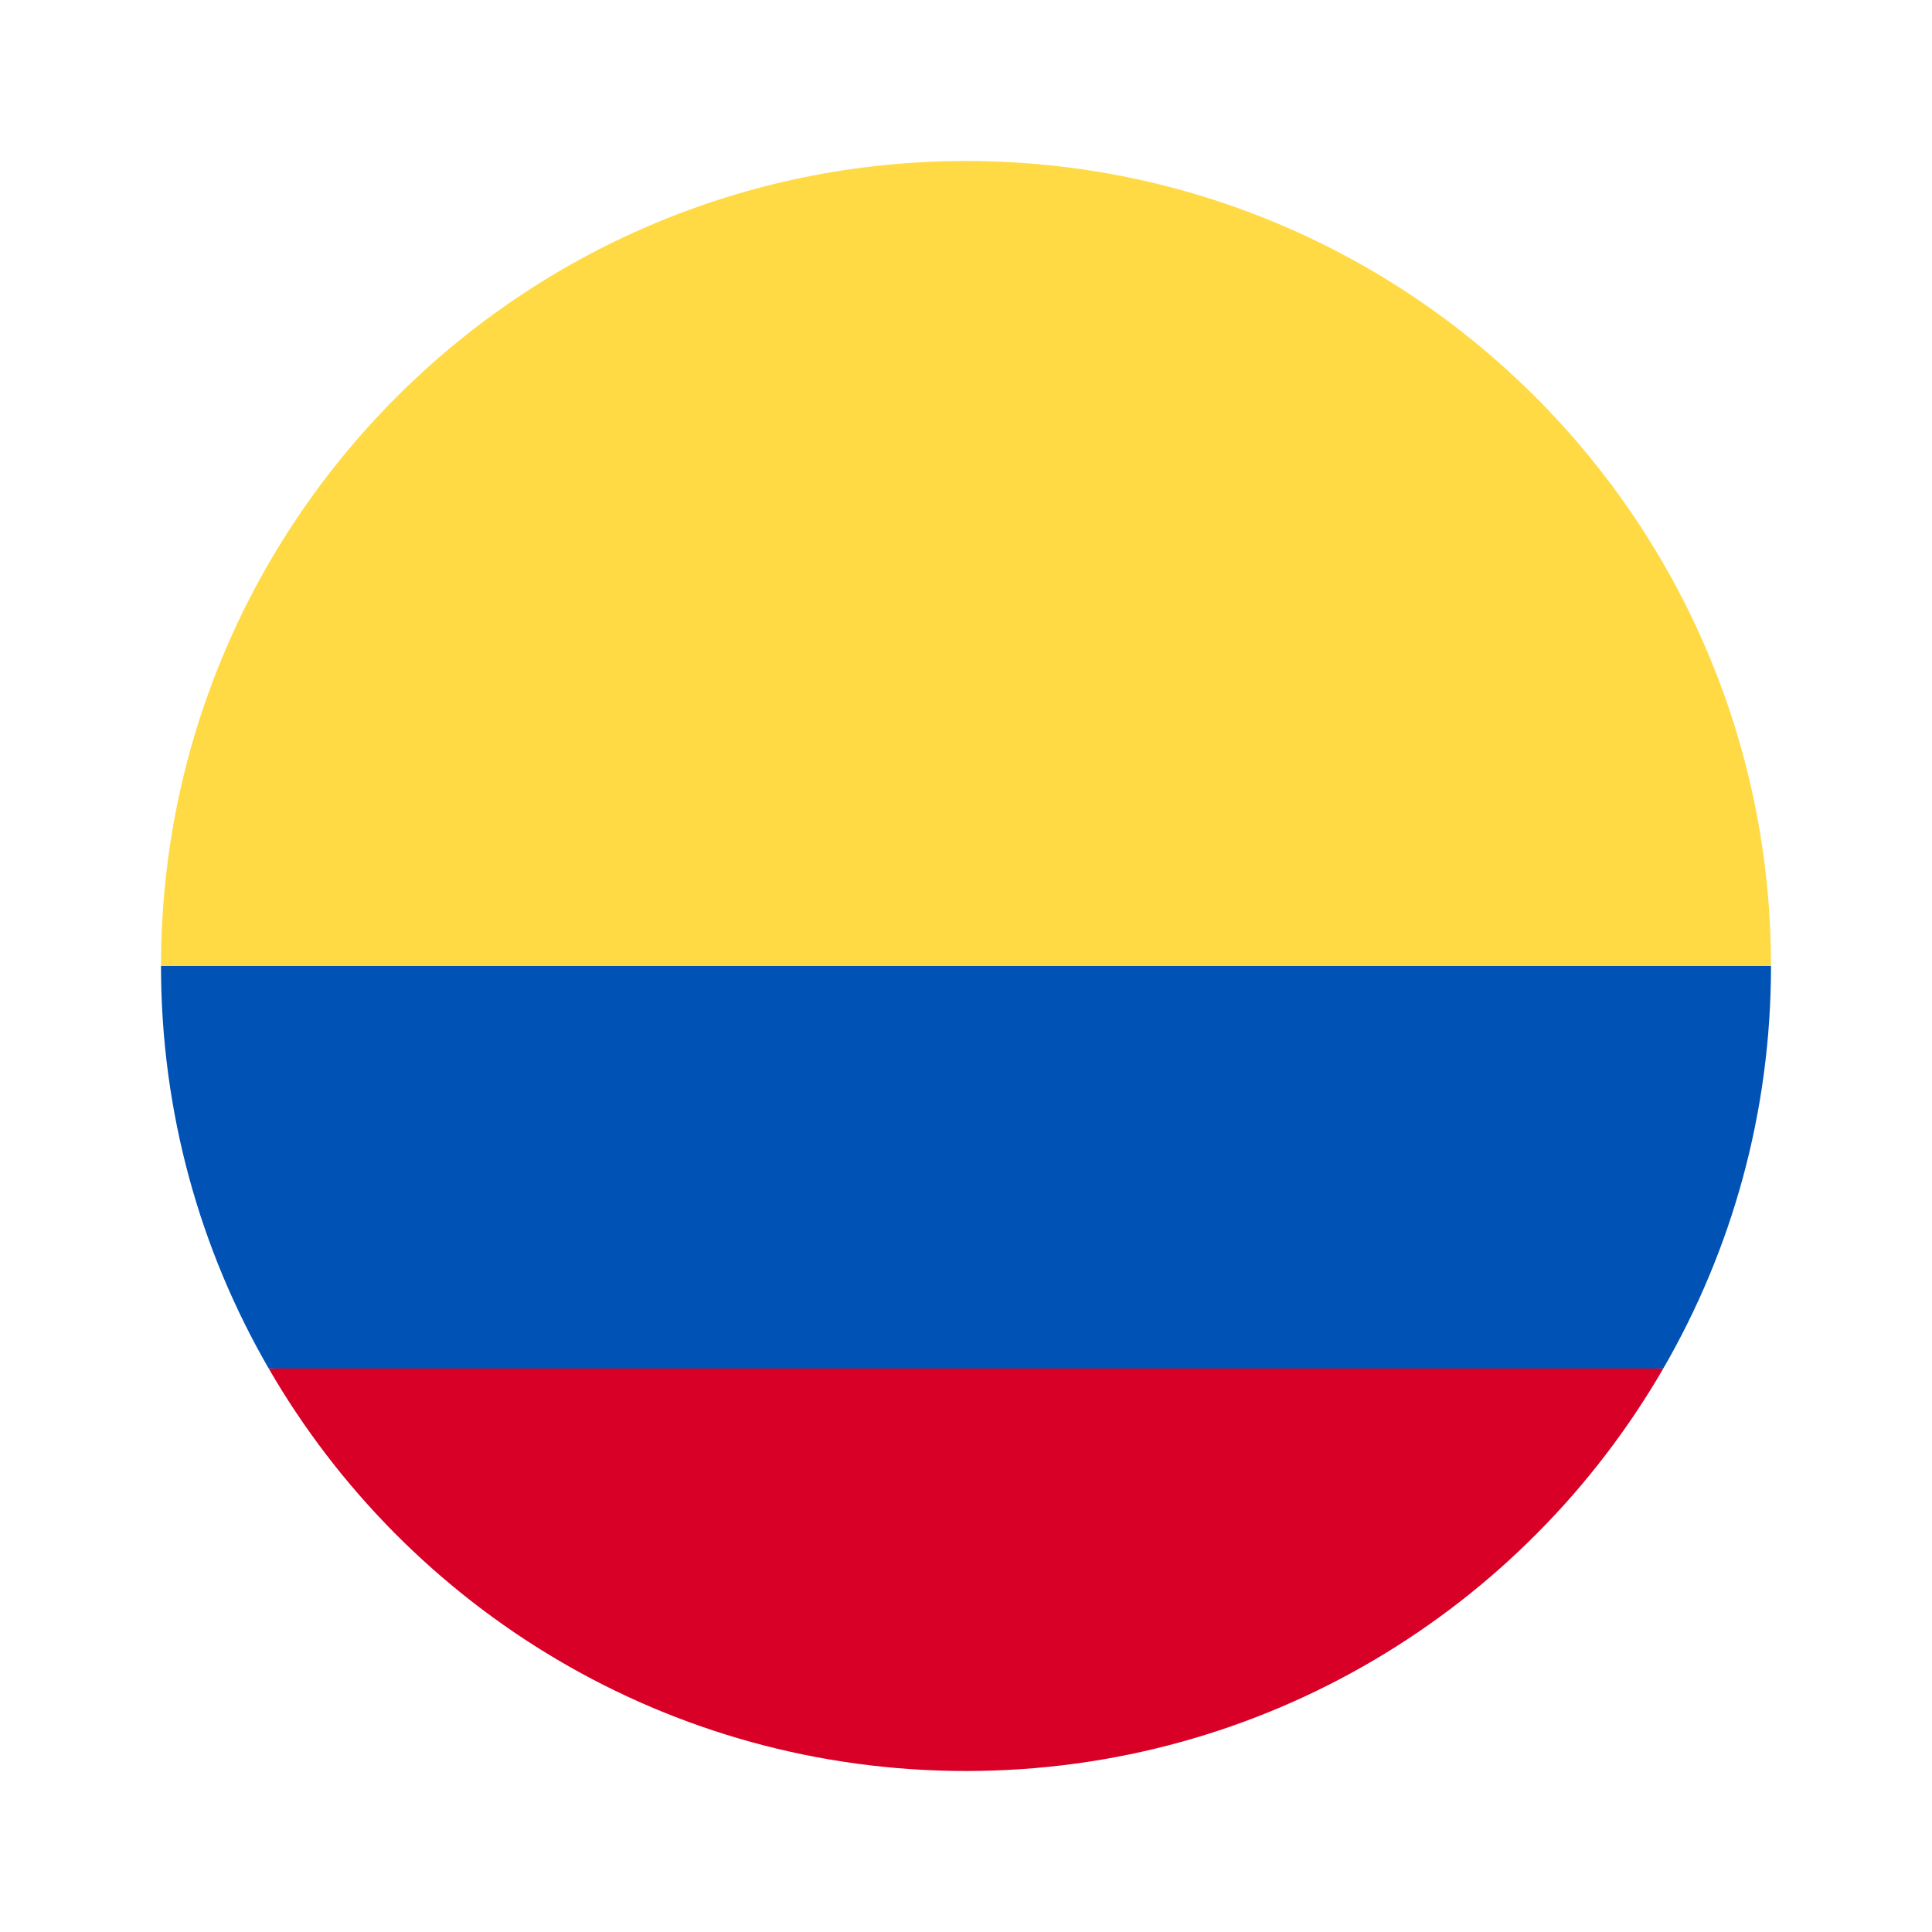 <svg width="24" height="24" viewBox="0 0 24 24" fill="none" xmlns="http://www.w3.org/2000/svg">
<path d="M2 12C2 6.477 6.477 2 12 2C17.523 2 22 6.477 22 12L12 12.87L2 12Z" fill="#FFDA44"/>
<path d="M3.338 17C5.067 19.989 8.298 22 12 22C15.701 22 18.933 19.989 20.662 17L12 16.348L3.338 17Z" fill="#D80027"/>
<path d="M20.662 17C21.513 15.529 22 13.822 22 12H2C2 13.822 2.487 15.529 3.338 17H20.662Z" fill="#0052B4"/>
</svg>
